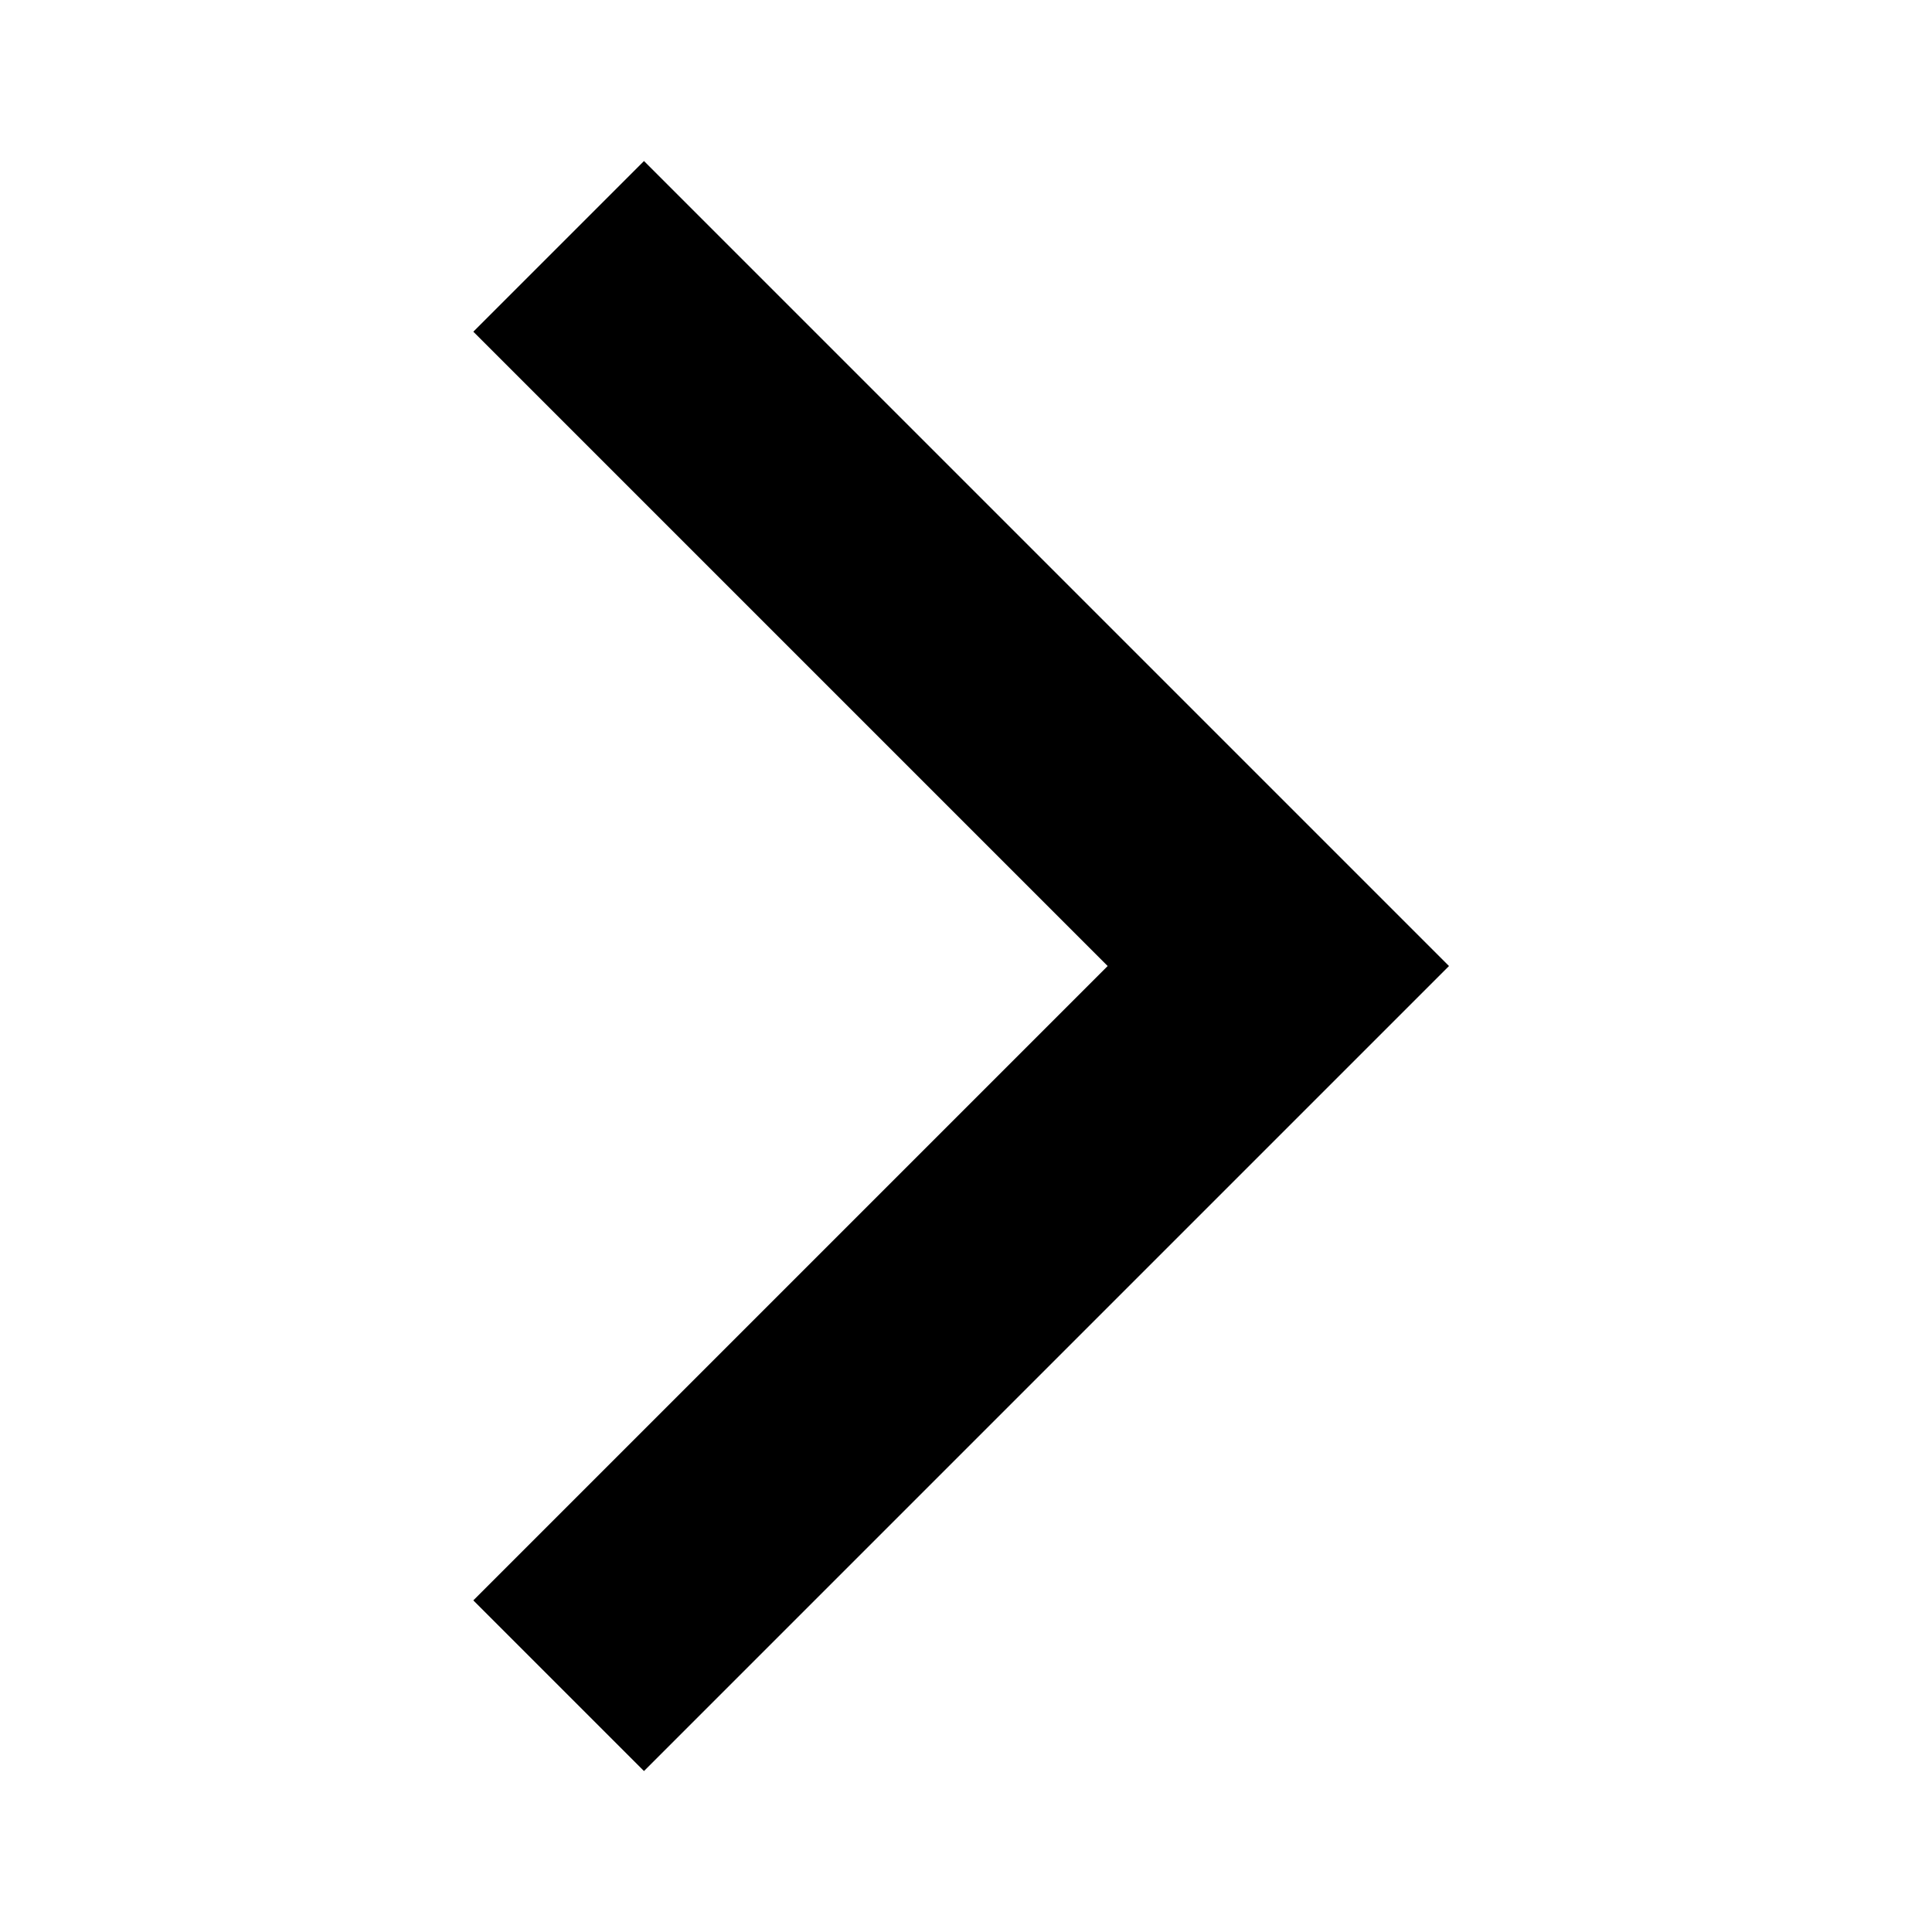 <svg xmlns="http://www.w3.org/2000/svg" width="31.471" height="31.471" viewBox="0 0 31.471 31.471"><g transform="translate(15.736 15.736)"><g transform="translate(-15.736 -15.736)"><path d="M5.88,4.78,16.213,15.113,5.88,25.446l2.78,2.78L21.773,15.113,8.66,2Z" transform="translate(1.83 0.623)"/><path d="M0,0H31.471V31.471H0Z" fill="none"/></g></g></svg>